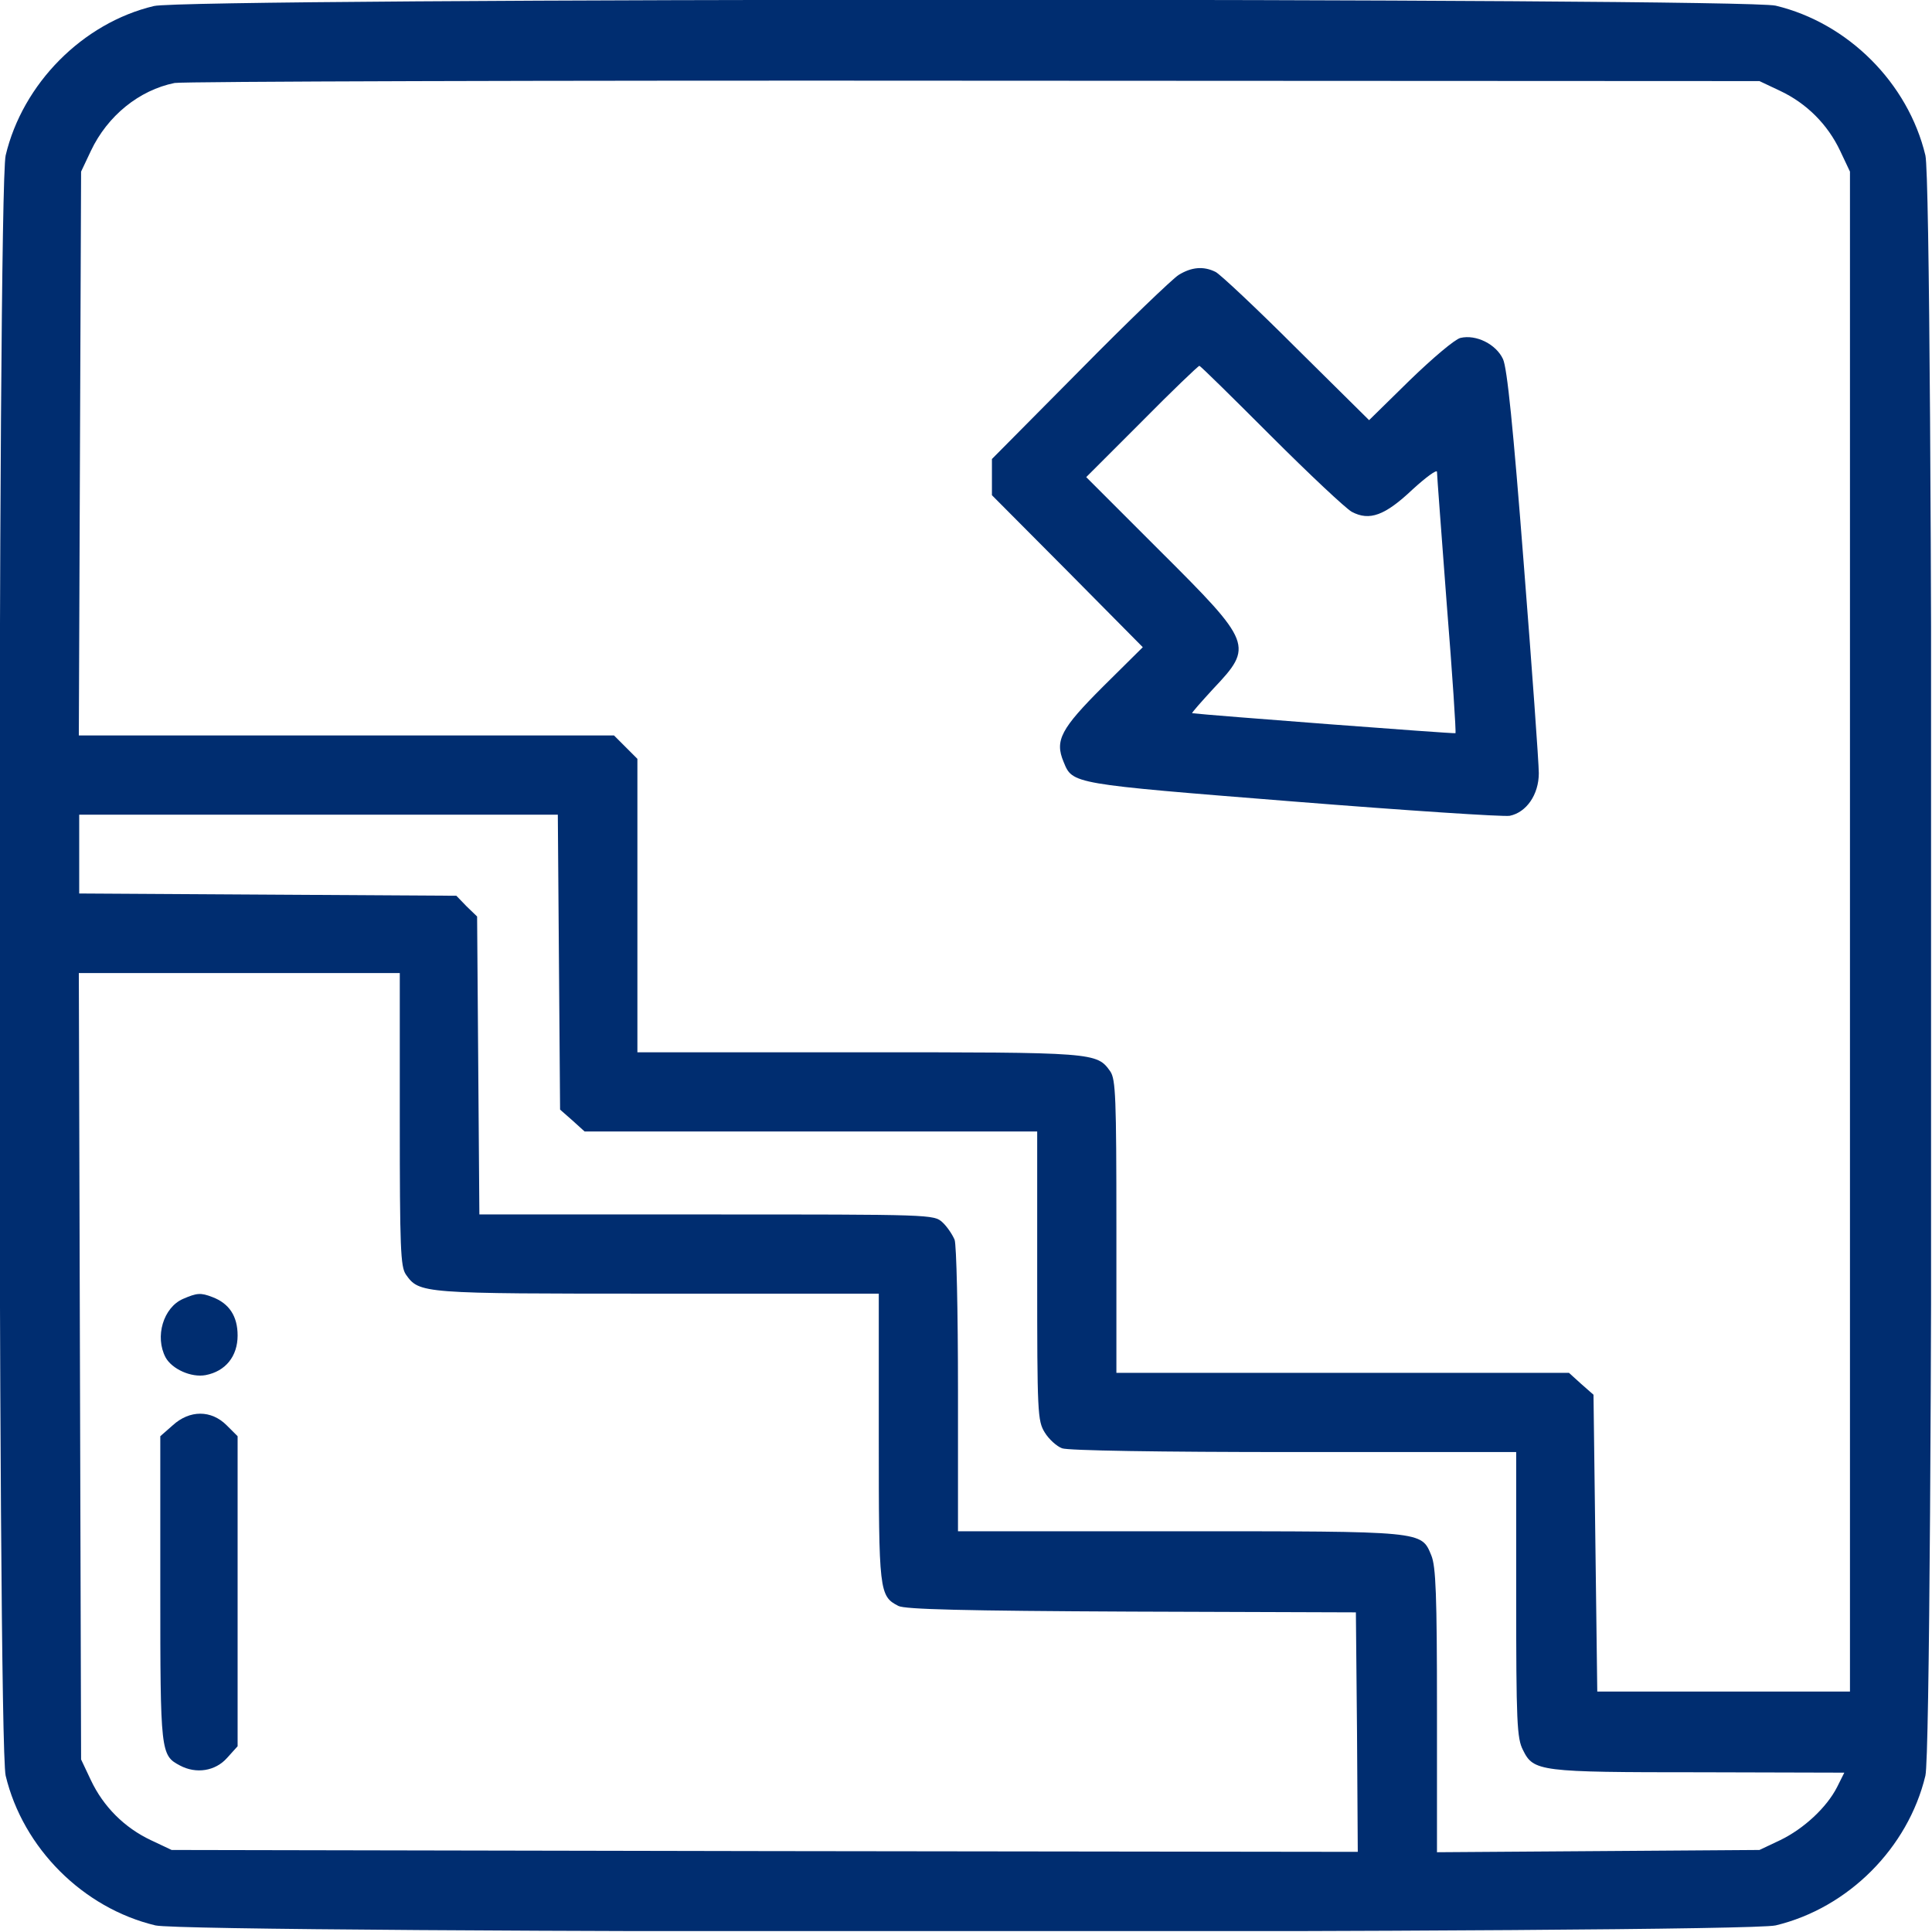 <svg xmlns="http://www.w3.org/2000/svg" width="683" height="683" viewBox="0 0 683 683" fill="none"><g clip-path="url(#clip0_656_57)"><path d="M54.4 2.133C29.2 8.133 8 29.6 2 54.933C-0.933 67.6 -0.933 615.067 2 627.733C8.133 653.333 29.333 674.533 54.933 680.667C67.6 683.6 615.067 683.6 627.733 680.667C653.333 674.533 674.533 653.333 680.667 627.733C683.6 615.067 683.6 67.6 680.667 54.933C674.533 29.333 653.333 8.133 627.733 2C615.6 -0.8 66.133 -0.8 54.4 2.133ZM629.333 32.133C638.667 36.533 646.133 44 650.533 53.333L654 60.667V329.333V598H609.333H564.667L564 545.6L563.333 493.067L558.933 489.2L554.667 485.333H474.667H394.667V433.6C394.667 388 394.4 381.6 392.533 378.8C387.733 372 387.2 372 303.333 372H225.333V320.133V268.267L221.2 264.133L217.067 260H122.533H27.867L28.267 160.267L28.667 60.667L32.133 53.333C38 40.933 49.2 31.867 61.733 29.333C64.8 28.8 192.133 28.4 344.667 28.533L622 28.667L629.333 32.133ZM197.6 340.133L198 392.267L202.4 396.133L206.667 400H286.667H366.667V450.933C366.667 499.6 366.8 502.267 369.333 506.4C370.8 508.8 373.6 511.333 375.467 512C377.467 512.8 409.6 513.333 457.467 513.333H536V563.6C536 608.933 536.267 614.533 538.4 618.667C542.133 626.267 544.133 626.533 601.067 626.533L652 626.667L649.467 631.733C645.733 639.067 637.6 646.533 629.333 650.533L622 654L565.067 654.4L508 654.8V604.667C508 563.733 507.6 553.733 506 549.867C502.4 541.2 503.733 541.333 416.667 541.333H338.667V491.467C338.667 463.6 338.133 440 337.467 438.267C336.667 436.4 334.8 433.6 333.2 432.133C330.133 429.333 329.6 429.333 249.733 429.333H169.467L169.067 376.667L168.667 324L164.933 320.4L161.333 316.667L94.667 316.267L28 315.867V302V288H112.667H197.2L197.6 340.133ZM141.333 395.733C141.333 441.333 141.6 447.733 143.467 450.533C148.267 457.333 148.8 457.333 232.667 457.333H310.667V508C310.667 562.533 310.8 564.267 317.6 567.733C319.867 568.933 340.533 569.467 400 569.733L479.333 570L479.733 612.4L480 654.667L270.4 654.4L60.667 654L53.333 650.533C44 646.133 36.533 638.667 32.133 629.333L28.667 622L28.267 482.933L27.867 344H84.667H141.333V395.733Z" fill="#002D70"></path><path d="M416.667 97.2C414.533 98.533 398.667 113.733 381.733 130.933L350.667 162.267V168.667V175.067L377.333 201.867L404 228.8L390 242.667C375.067 257.6 372.8 261.733 376 269.333C379.2 277.2 378.533 277.067 457.067 283.333C497.2 286.533 531.6 288.8 533.733 288.4C539.6 287.2 544 280.933 544 273.333C544 269.867 541.6 236.4 538.667 199.2C534.933 151.067 532.8 130 531.333 126.933C528.933 121.733 521.867 118.133 516.267 119.467C514.267 120 506.667 126.4 498.267 134.533L484 148.533L458.267 123.067C444.267 109.067 431.333 96.933 429.733 96.133C425.467 94 421.2 94.4 416.667 97.2ZM449.333 154.133C462.933 167.733 475.733 179.733 477.867 180.933C484.133 184.267 489.6 182.267 499.333 173.067C504.133 168.667 508 165.867 508 166.8C508 167.867 509.6 188.933 511.467 213.733C513.467 238.533 514.8 258.933 514.533 259.2C514.133 259.467 426.533 252.8 421.467 252.133C421.2 252 424.667 248.133 428.933 243.467C443.2 228.4 442.8 227.333 410 194.667L384 168.667L403.6 149.067C414.4 138.133 423.6 129.333 424 129.333C424.4 129.333 435.733 140.533 449.333 154.133Z" fill="#002D70"></path><path d="M64.667 459.2C57.733 462.267 54.667 472.533 58.533 479.867C60.8 484 67.6 487.067 72.667 486.133C79.733 484.8 84 479.467 84 472.133C84 465.333 81.067 460.8 75.067 458.533C70.933 456.933 69.6 457.067 64.667 459.2Z" fill="#002D70"></path><path d="M61.067 503.867L56.667 507.733V561.733C56.667 619.6 56.8 620.533 63.6 624.133C69.333 627.2 76.133 626.133 80.267 621.467L84 617.333V562.533V507.733L80.133 503.867C74.667 498.4 67.067 498.4 61.067 503.867Z" fill="#002D70"></path></g><defs><clipPath id="clip0_656_57"><rect width="682.667" height="682.667" fill="white"></rect></clipPath></defs></svg>